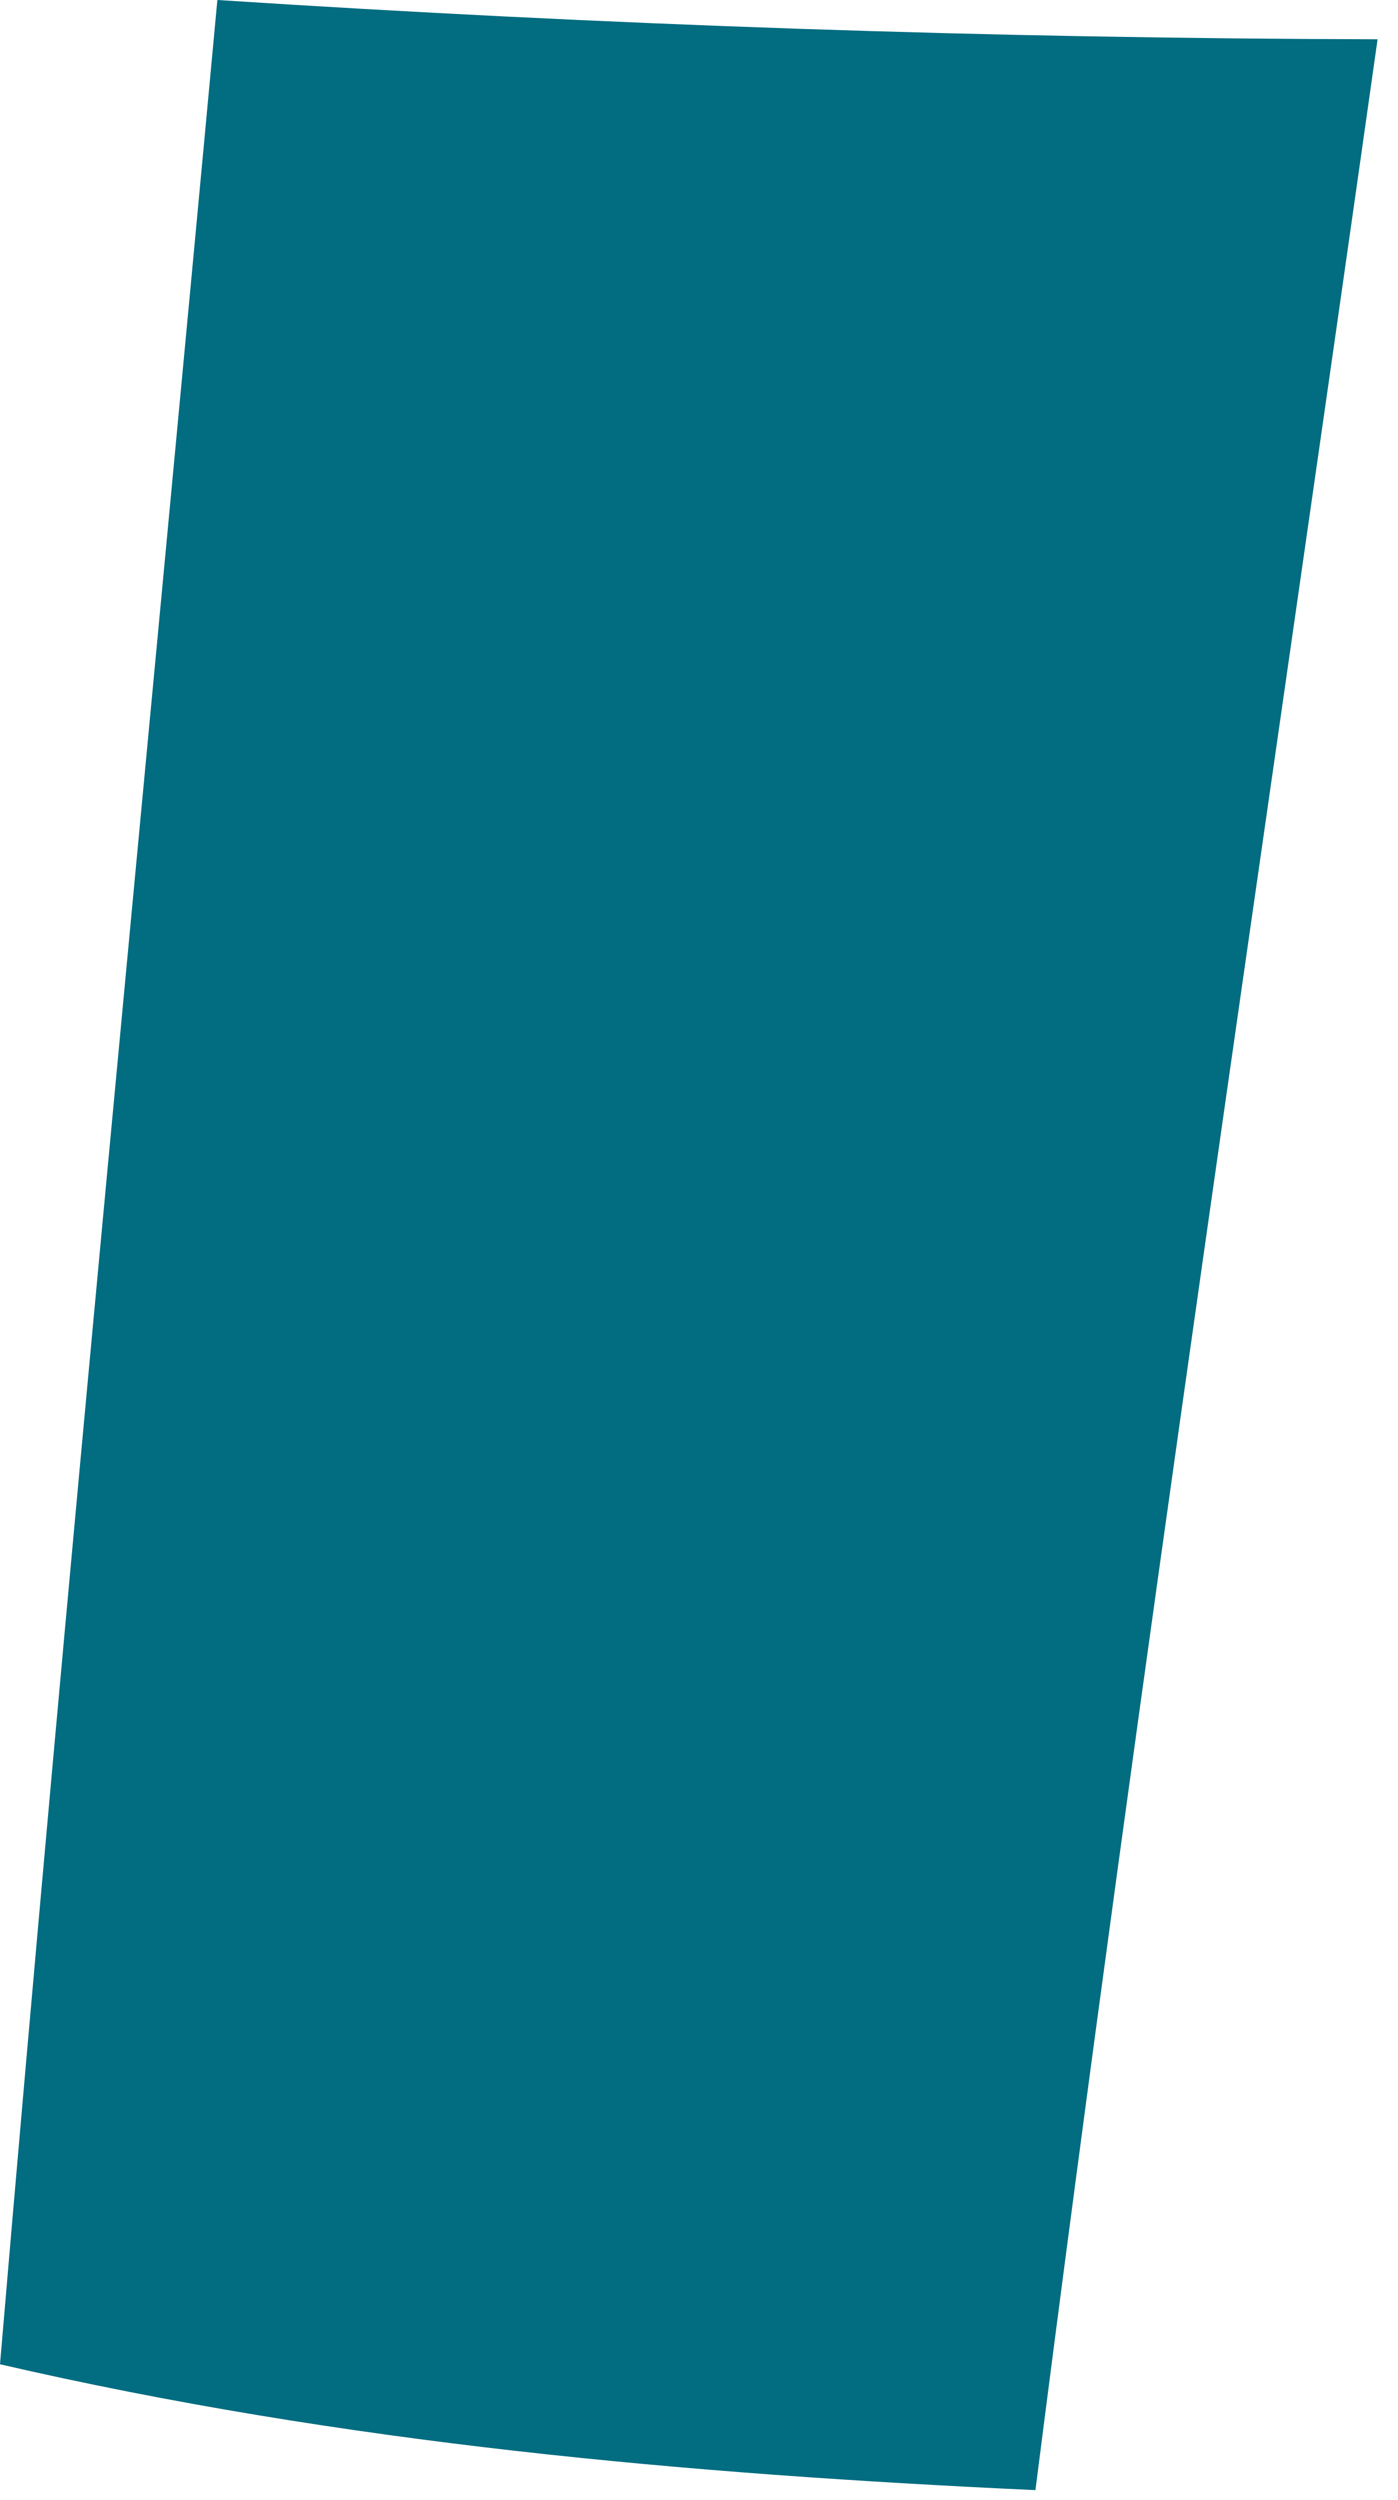 <?xml version="1.0" encoding="utf-8"?>
<svg xmlns="http://www.w3.org/2000/svg" fill="none" height="100%" overflow="visible" preserveAspectRatio="none" style="display: block;" viewBox="0 0 66 118" width="100%">
<path d="M48.883 117.543C32.371 116.778 16.219 115.344 0 111.601C3.155 74.37 6.81 37.196 10.262 0C28.541 1.185 46.726 1.813 65.036 1.854C59.582 40.407 53.804 78.898 48.883 117.543Z" fill="#026C80" id="Trazado 22195"/>
</svg>